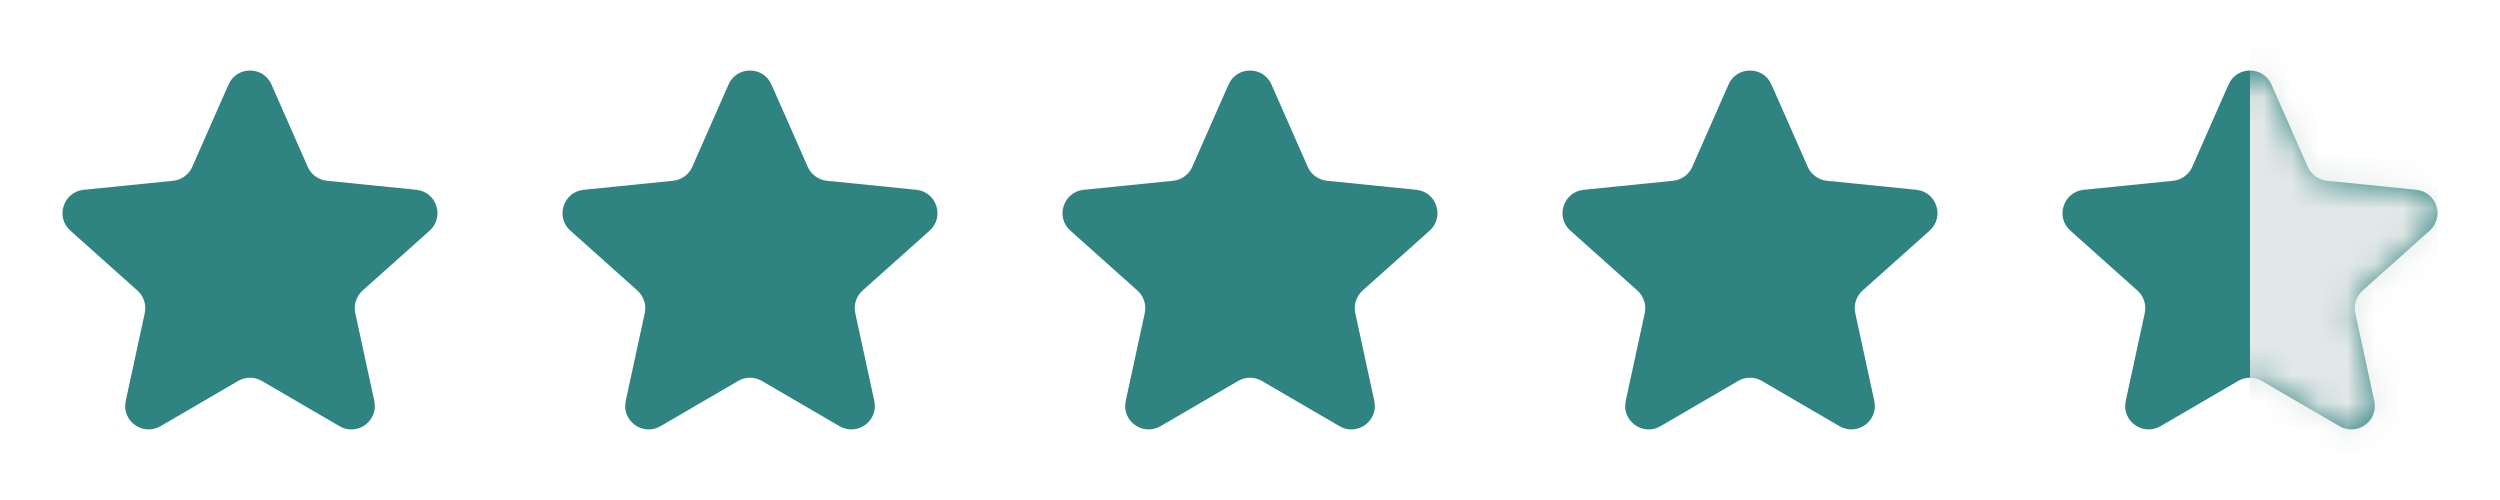 <svg width="90" height="18" viewBox="0 0 90 18" fill="none" xmlns="http://www.w3.org/2000/svg">
<path d="M9.773 3.043L11.079 6.007C11.202 6.285 11.465 6.476 11.767 6.507L14.989 6.833C15.72 6.907 16.015 7.814 15.467 8.303L13.052 10.461C12.826 10.663 12.725 10.973 12.79 11.27L13.475 14.435C13.63 15.153 12.859 15.713 12.224 15.344L9.426 13.713C9.163 13.56 8.838 13.56 8.575 13.713L5.777 15.344C5.142 15.713 4.37 15.153 4.526 14.435L5.211 11.27C5.275 10.973 5.175 10.664 4.948 10.461L2.533 8.303C1.985 7.814 2.28 6.907 3.011 6.833L6.233 6.507C6.536 6.476 6.799 6.285 6.921 6.007L8.227 3.043C8.523 2.371 9.477 2.371 9.773 3.043Z" fill="#2F8481"/>
<path d="M27.773 3.043L29.079 6.007C29.202 6.285 29.465 6.476 29.767 6.507L32.989 6.833C33.72 6.907 34.015 7.814 33.467 8.303L31.052 10.461C30.826 10.663 30.725 10.973 30.79 11.27L31.475 14.435C31.631 15.153 30.859 15.713 30.224 15.344L27.425 13.713C27.163 13.56 26.838 13.56 26.575 13.713L23.777 15.344C23.142 15.713 22.37 15.153 22.526 14.435L23.211 11.27C23.275 10.973 23.175 10.664 22.948 10.461L20.533 8.303C19.985 7.814 20.28 6.907 21.011 6.833L24.233 6.507C24.536 6.476 24.799 6.285 24.921 6.007L26.227 3.043C26.523 2.371 27.477 2.371 27.773 3.043Z" fill="#2F8481"/>
<path d="M45.773 3.043L47.079 6.007C47.202 6.285 47.465 6.476 47.767 6.507L50.989 6.833C51.72 6.907 52.015 7.814 51.467 8.303L49.052 10.461C48.826 10.663 48.725 10.973 48.79 11.27L49.475 14.435C49.63 15.153 48.859 15.713 48.224 15.344L45.425 13.713C45.163 13.56 44.838 13.56 44.575 13.713L41.777 15.344C41.142 15.713 40.37 15.153 40.526 14.435L41.211 11.27C41.275 10.973 41.175 10.664 40.948 10.461L38.533 8.303C37.985 7.814 38.28 6.907 39.011 6.833L42.233 6.507C42.536 6.476 42.799 6.285 42.921 6.007L44.227 3.043C44.523 2.371 45.477 2.371 45.773 3.043Z" fill="#2F8481"/>
<path d="M63.773 3.043L65.079 6.007C65.202 6.285 65.465 6.476 65.767 6.507L68.99 6.833C69.72 6.907 70.015 7.814 69.467 8.303L67.052 10.461C66.826 10.663 66.725 10.973 66.79 11.27L67.475 14.435C67.63 15.153 66.859 15.713 66.224 15.344L63.425 13.713C63.163 13.56 62.838 13.56 62.575 13.713L59.777 15.344C59.142 15.713 58.37 15.153 58.526 14.435L59.211 11.27C59.275 10.973 59.175 10.664 58.948 10.461L56.533 8.303C55.985 7.814 56.28 6.907 57.011 6.833L60.233 6.507C60.536 6.476 60.799 6.285 60.921 6.007L62.227 3.043C62.523 2.371 63.477 2.371 63.773 3.043Z" fill="#2F8481"/>
<path d="M81.773 3.043L83.079 6.007C83.202 6.285 83.465 6.476 83.767 6.507L86.99 6.833C87.72 6.907 88.015 7.814 87.467 8.303L85.052 10.461C84.826 10.663 84.725 10.973 84.79 11.27L85.475 14.435C85.63 15.153 84.859 15.713 84.224 15.344L81.425 13.713C81.163 13.56 80.838 13.56 80.575 13.713L77.777 15.344C77.142 15.713 76.37 15.153 76.526 14.435L77.211 11.27C77.275 10.973 77.175 10.664 76.948 10.461L74.533 8.303C73.985 7.814 74.28 6.907 75.011 6.833L78.233 6.507C78.536 6.476 78.799 6.285 78.921 6.007L80.227 3.043C80.523 2.371 81.477 2.371 81.773 3.043Z" fill="#2F8481"/>
<mask id="mask0_1565_80003" style="mask-type:alpha" maskUnits="userSpaceOnUse" x="74" y="2" width="14" height="14">
<path d="M81.773 3.043L83.079 6.007C83.202 6.285 83.465 6.476 83.767 6.507L86.99 6.833C87.72 6.907 88.015 7.814 87.467 8.303L85.052 10.461C84.826 10.663 84.725 10.973 84.79 11.27L85.132 12.852L85.475 14.435C85.63 15.153 84.859 15.713 84.224 15.344L81.425 13.713C81.163 13.56 80.838 13.56 80.575 13.713L77.777 15.344C77.142 15.713 76.37 15.153 76.526 14.435L77.211 11.27C77.275 10.973 77.175 10.664 76.948 10.461L74.533 8.303C73.985 7.814 74.28 6.907 75.011 6.833L78.233 6.507C78.536 6.476 78.799 6.285 78.921 6.007L80.227 3.043C80.523 2.371 81.477 2.371 81.773 3.043Z" fill="#2F8481"/>
</mask>
<g mask="url(#mask0_1565_80003)">
<rect x="81" y="1.688" width="6.75" height="14.625" fill="#E2E8E7"/>
</g>
</svg>
